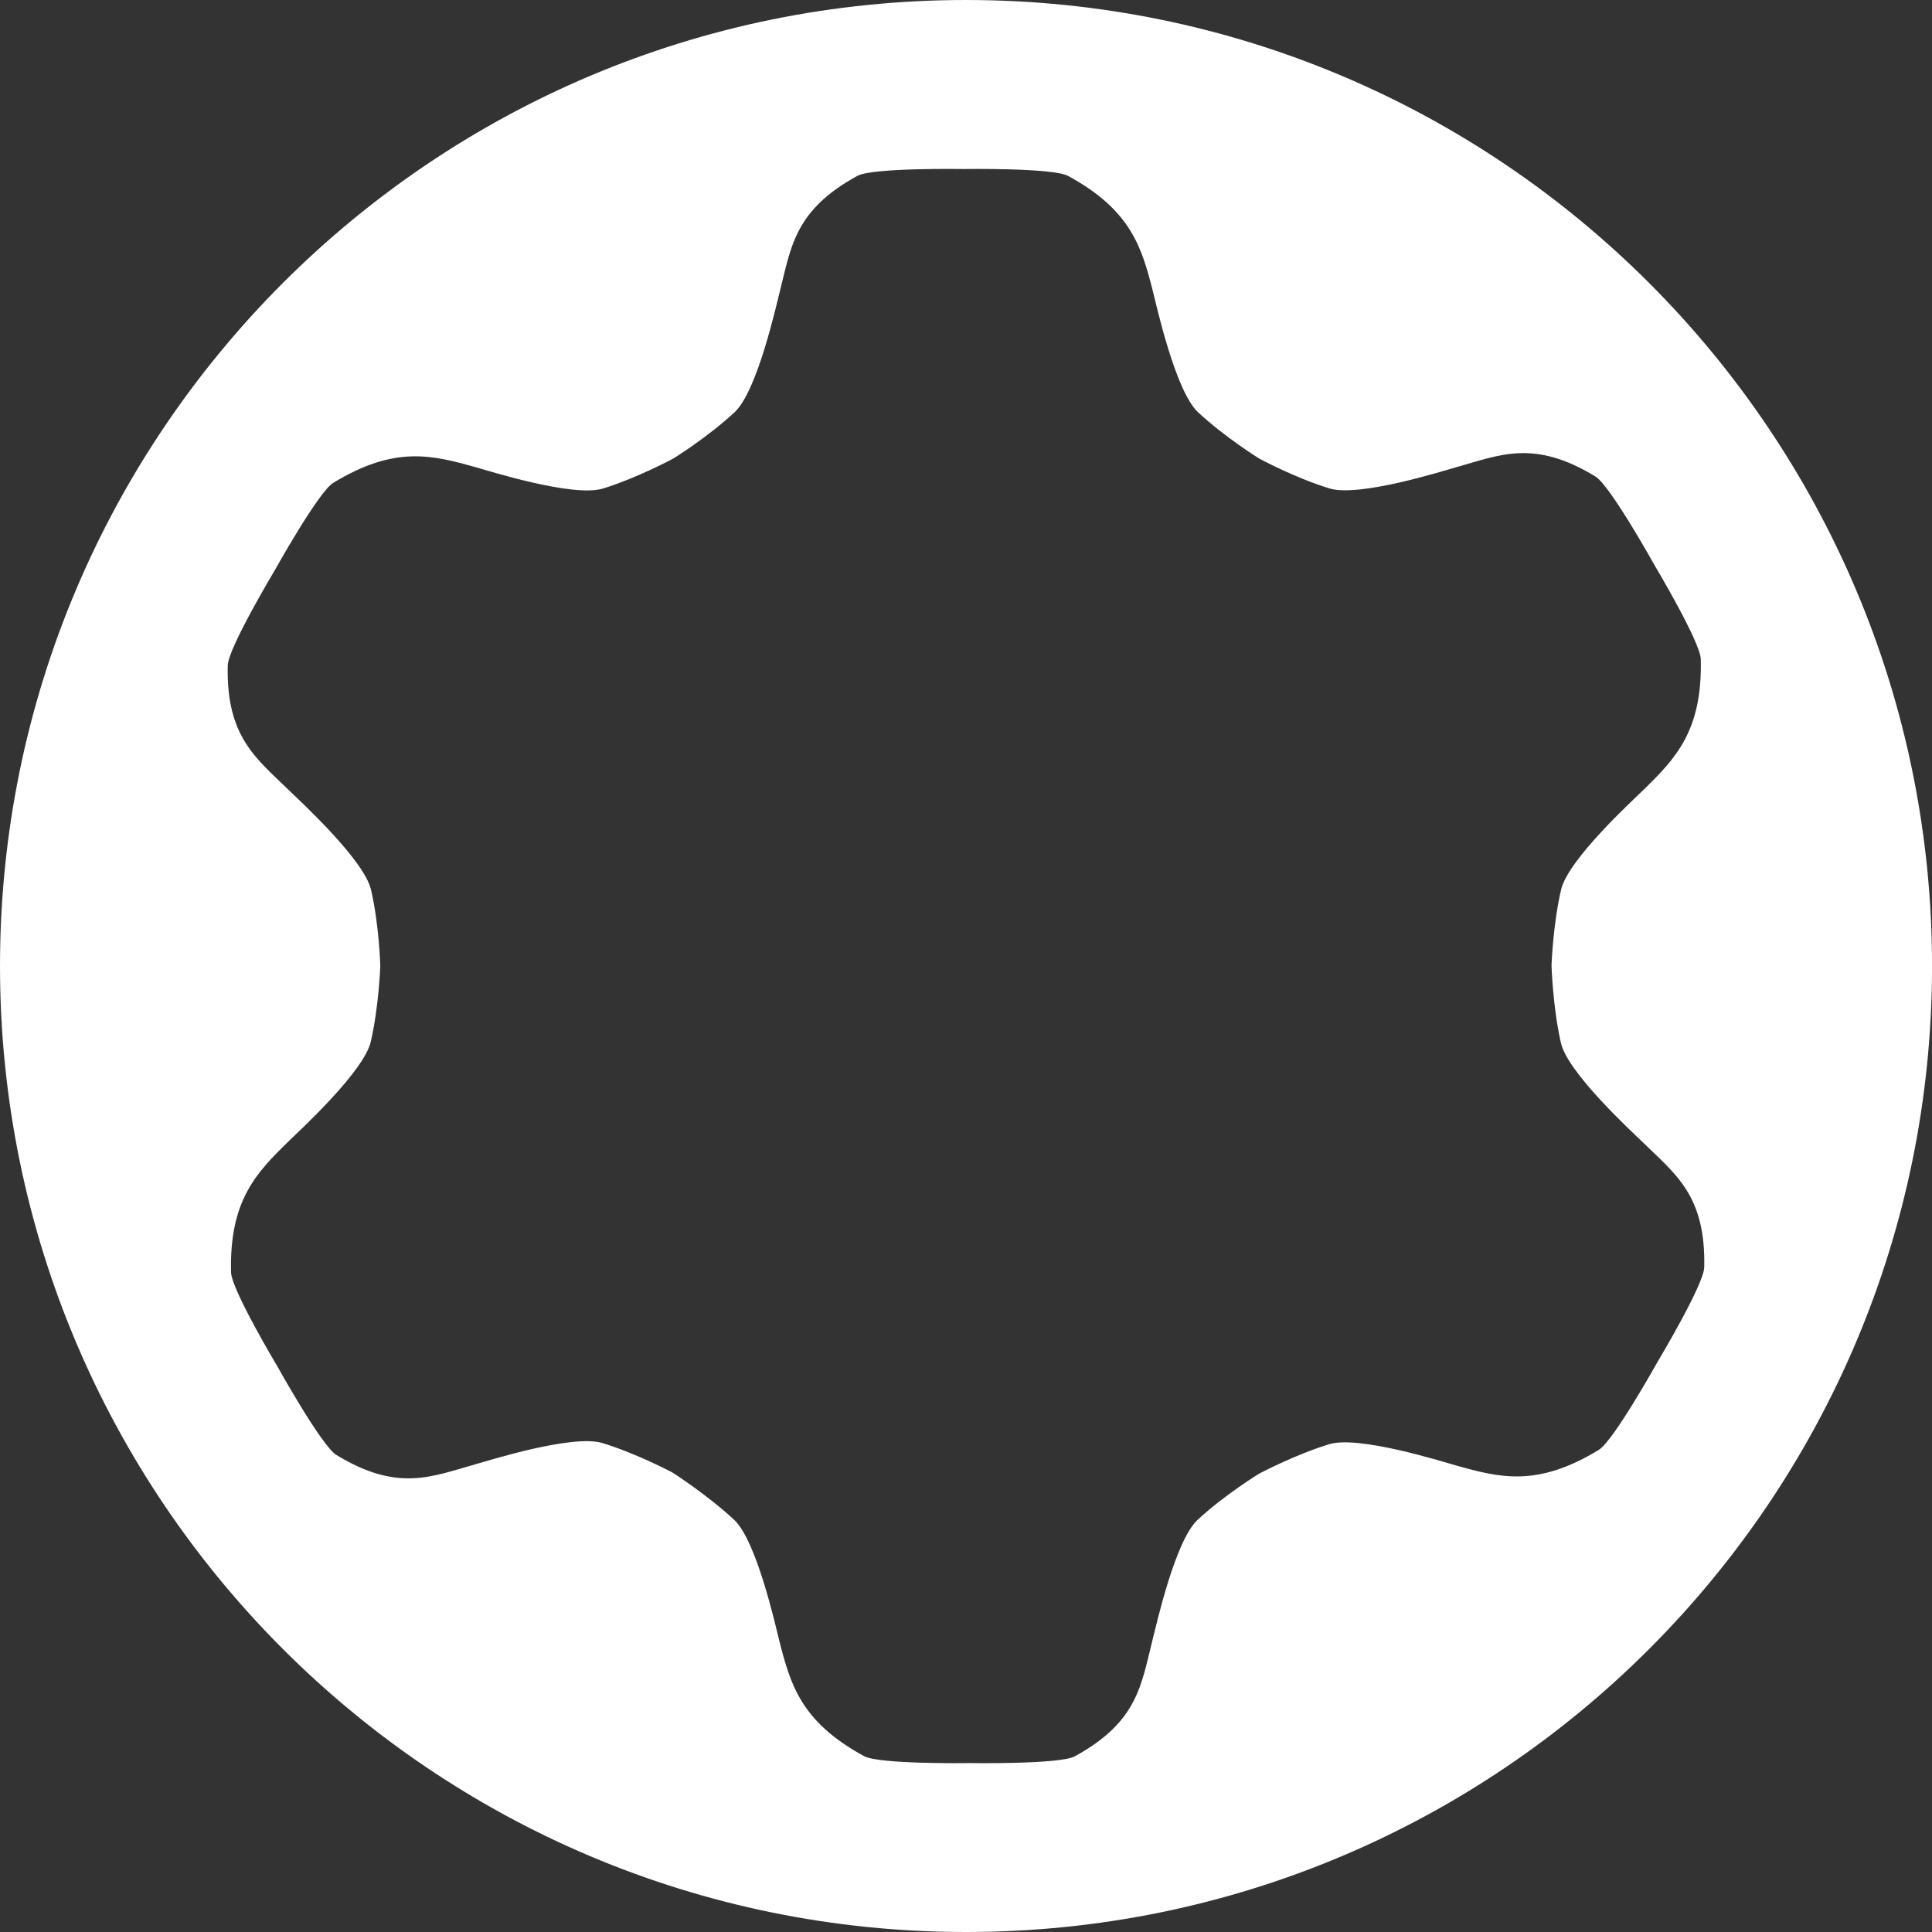 <?xml version="1.0" encoding="utf-8"?>
<!-- Generator: Adobe Illustrator 16.0.4, SVG Export Plug-In . SVG Version: 6.00 Build 0)  -->
<!DOCTYPE svg PUBLIC "-//W3C//DTD SVG 1.1//EN" "http://www.w3.org/Graphics/SVG/1.1/DTD/svg11.dtd">
<svg version="1.1" id="Ebene_1" xmlns:x="http://ns.adobe.com/Extensibility/1.0/" xmlns:i="http://ns.adobe.com/AdobeIllustrator/10.0/" xmlns:graph="http://ns.adobe.com/Graphs/1.0/"
	 xmlns="http://www.w3.org/2000/svg" xmlns:xlink="http://www.w3.org/1999/xlink" x="0px" y="0px" width="56.693px"
	 height="56.693px" viewBox="0 0 56.693 56.693" enable-background="new 0 0 56.693 56.693" xml:space="preserve">
<rect x="0" y="0" width="56.693" height="56.693" fill="#333333" stroke="none"/>
<path fill="#FFFFFF" d="M0,28.347C0,12.691,12.691,0,28.347,0s28.347,12.691,28.347,28.347S44.002,56.693,28.347,56.693
	S0,44.002,0,28.347z M45.528,28.333c0,0,0.039-1.178,0.279-2.222c0.203-0.881,2.083-2.605,2.405-2.919
	c0.955-0.932,1.747-1.743,1.696-3.851c-0.013-0.508-1.364-2.768-1.364-2.768s-1.293-2.326-1.727-2.59
	c-1.8-1.098-2.793-0.636-4.077-0.275c-0.433,0.122-2.867,0.889-3.73,0.624c-1.025-0.314-2.068-0.881-2.068-0.881
	s-1-0.622-1.785-1.352c-0.662-0.616-1.214-3.107-1.324-3.542c-0.33-1.293-0.636-2.384-2.489-3.394
	c-0.446-0.244-3.078-0.203-3.078-0.203s-2.661-0.044-3.106,0.2c-1.852,1.009-1.948,2.1-2.277,3.393
	c-0.111,0.436-0.664,2.927-1.326,3.542c-0.784,0.73-1.785,1.352-1.785,1.352s-1.056,0.573-2.081,0.889
	c-0.863,0.264-3.298-0.503-3.729-0.625c-1.285-0.361-2.382-0.641-4.184,0.458c-0.434,0.264-1.715,2.565-1.715,2.565
	s-1.368,2.282-1.38,2.79c-0.051,2.108,0.846,2.737,1.8,3.669c0.322,0.314,2.203,2.038,2.405,2.919
	c0.241,1.044,0.271,2.232,0.271,2.232s-0.039,1.177-0.278,2.221c-0.203,0.881-2.084,2.604-2.406,2.919
	c-0.955,0.932-1.747,1.742-1.695,3.851c0.012,0.508,1.364,2.769,1.364,2.769s1.292,2.325,1.726,2.59
	c1.8,1.098,2.793,0.636,4.077,0.275c0.434-0.122,2.867-0.889,3.73-0.624c1.025,0.314,2.063,0.869,2.063,0.869
	s1.017,0.652,1.801,1.382c0.662,0.616,1.215,3.108,1.325,3.543c0.33,1.294,0.636,2.385,2.489,3.393
	c0.445,0.245,3.078,0.204,3.078,0.204s2.66,0.043,3.106-0.198c1.852-1.012,1.948-2.103,2.276-3.395
	c0.112-0.437,0.664-2.927,1.326-3.543c0.784-0.729,1.797-1.351,1.797-1.351s1.039-0.555,2.063-0.869
	c0.863-0.265,3.298,0.502,3.729,0.624c1.285,0.36,2.382,0.641,4.184-0.458c0.434-0.265,1.715-2.565,1.715-2.565
	s1.368-2.281,1.38-2.789c0.051-2.109-0.846-2.738-1.8-3.67c-0.322-0.314-2.203-2.038-2.405-2.918
	C45.565,29.559,45.528,28.333,45.528,28.333z"/>
</svg>
